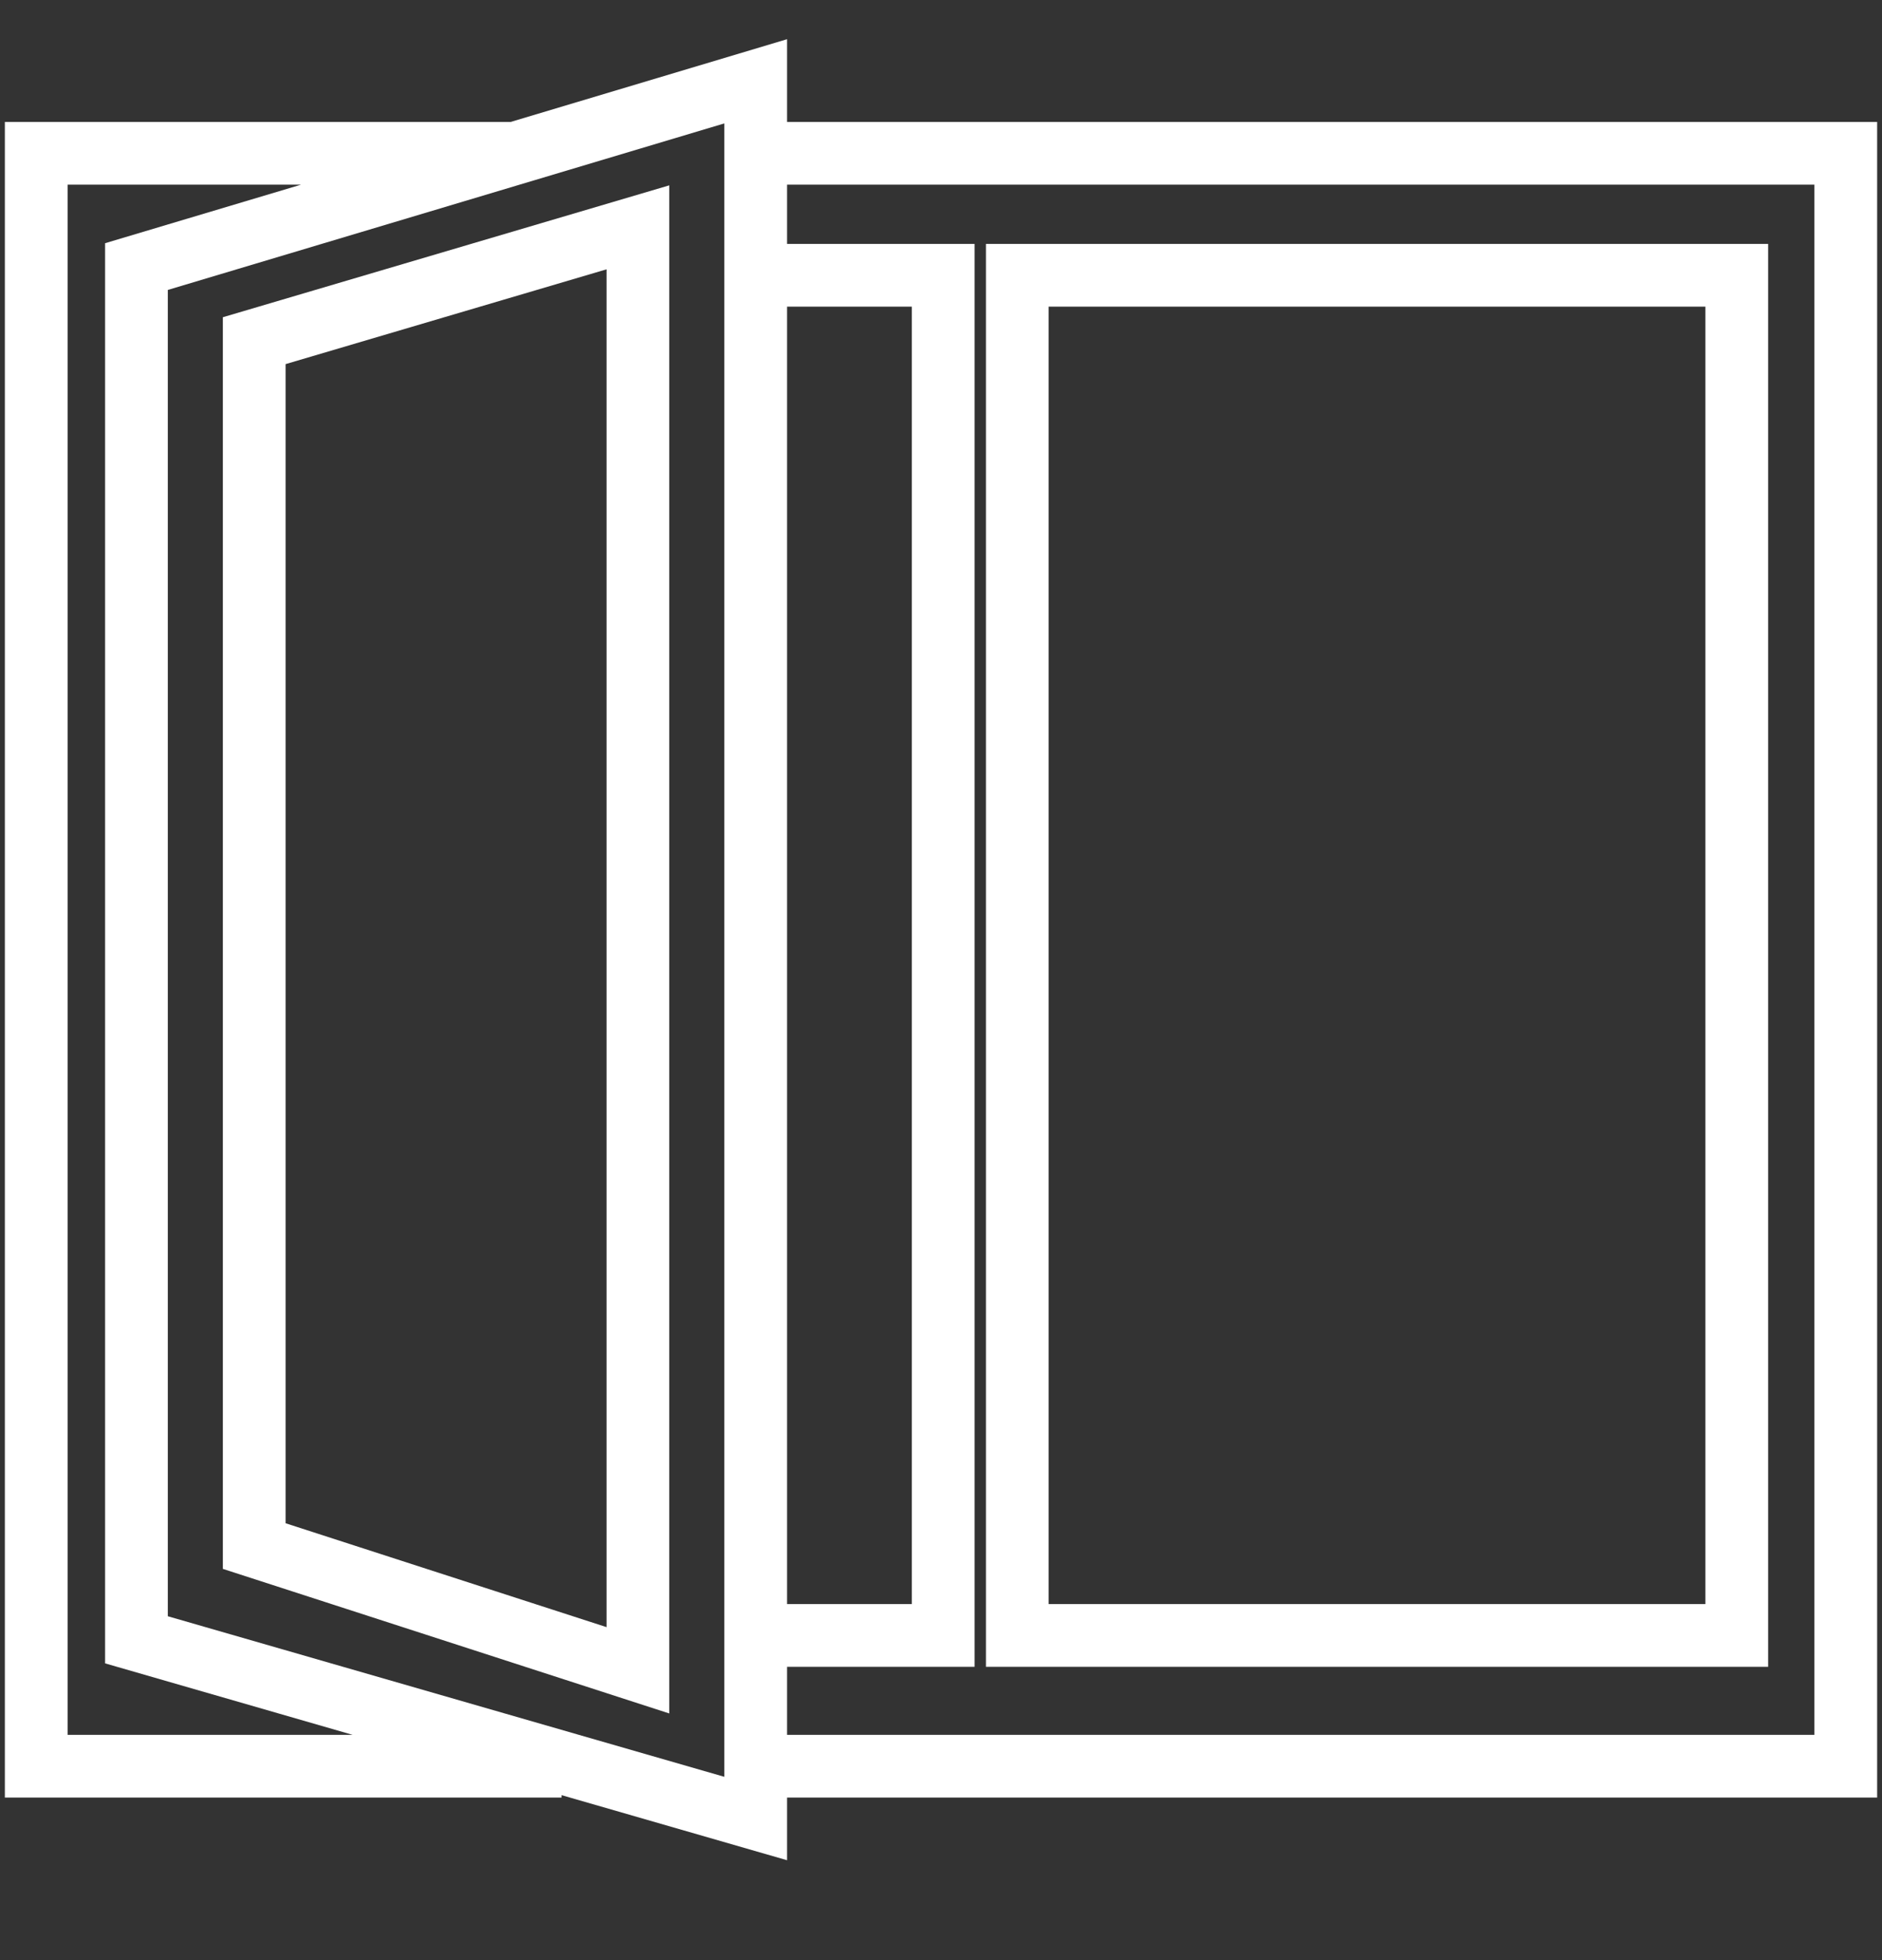 <?xml version="1.0" encoding="UTF-8"?>
<svg xmlns="http://www.w3.org/2000/svg" width="24" height="25" viewBox="0 0 24 25" fill="none">
  <rect x="0" y="0" width="24" height="25" fill="#333333" stroke="none"/>
  <g id="Component 3" clip-path="url(#clip0_2350_149)">
    <path id="Vector (Stroke)" fill-rule="evenodd" clip-rule="evenodd" d="M10.037 0.5V1.555H23.938V22.927H10.037V23.726L7.162 22.896V22.927H0.062V1.555H6.513L10.037 0.5ZM3.84 2.355H0.862V22.127H4.498L1.34 21.215V3.102L3.84 2.355ZM10.037 22.127H23.138V2.355H10.037V3.111H12.428V21.259H10.037V22.127ZM10.037 20.459H11.628V3.911H10.037V20.459ZM9.237 22.662V1.574L2.14 3.698V20.614L9.237 22.662ZM8.535 2.364V21.854L2.842 20.01V4.046L8.535 2.364ZM3.642 4.644V19.428L7.735 20.753V3.435L3.642 4.644ZM12.573 3.111H22.548V21.259H12.573V3.111ZM13.373 3.911V20.459H21.748V3.911H13.373Z" fill="white"></path>
  </g>
  <defs>
    <clipPath id="clip0_2350_149">
      <rect width="24" height="24" fill="white" transform="translate(0 0.5)"></rect>
    </clipPath>
  </defs>
</svg>
